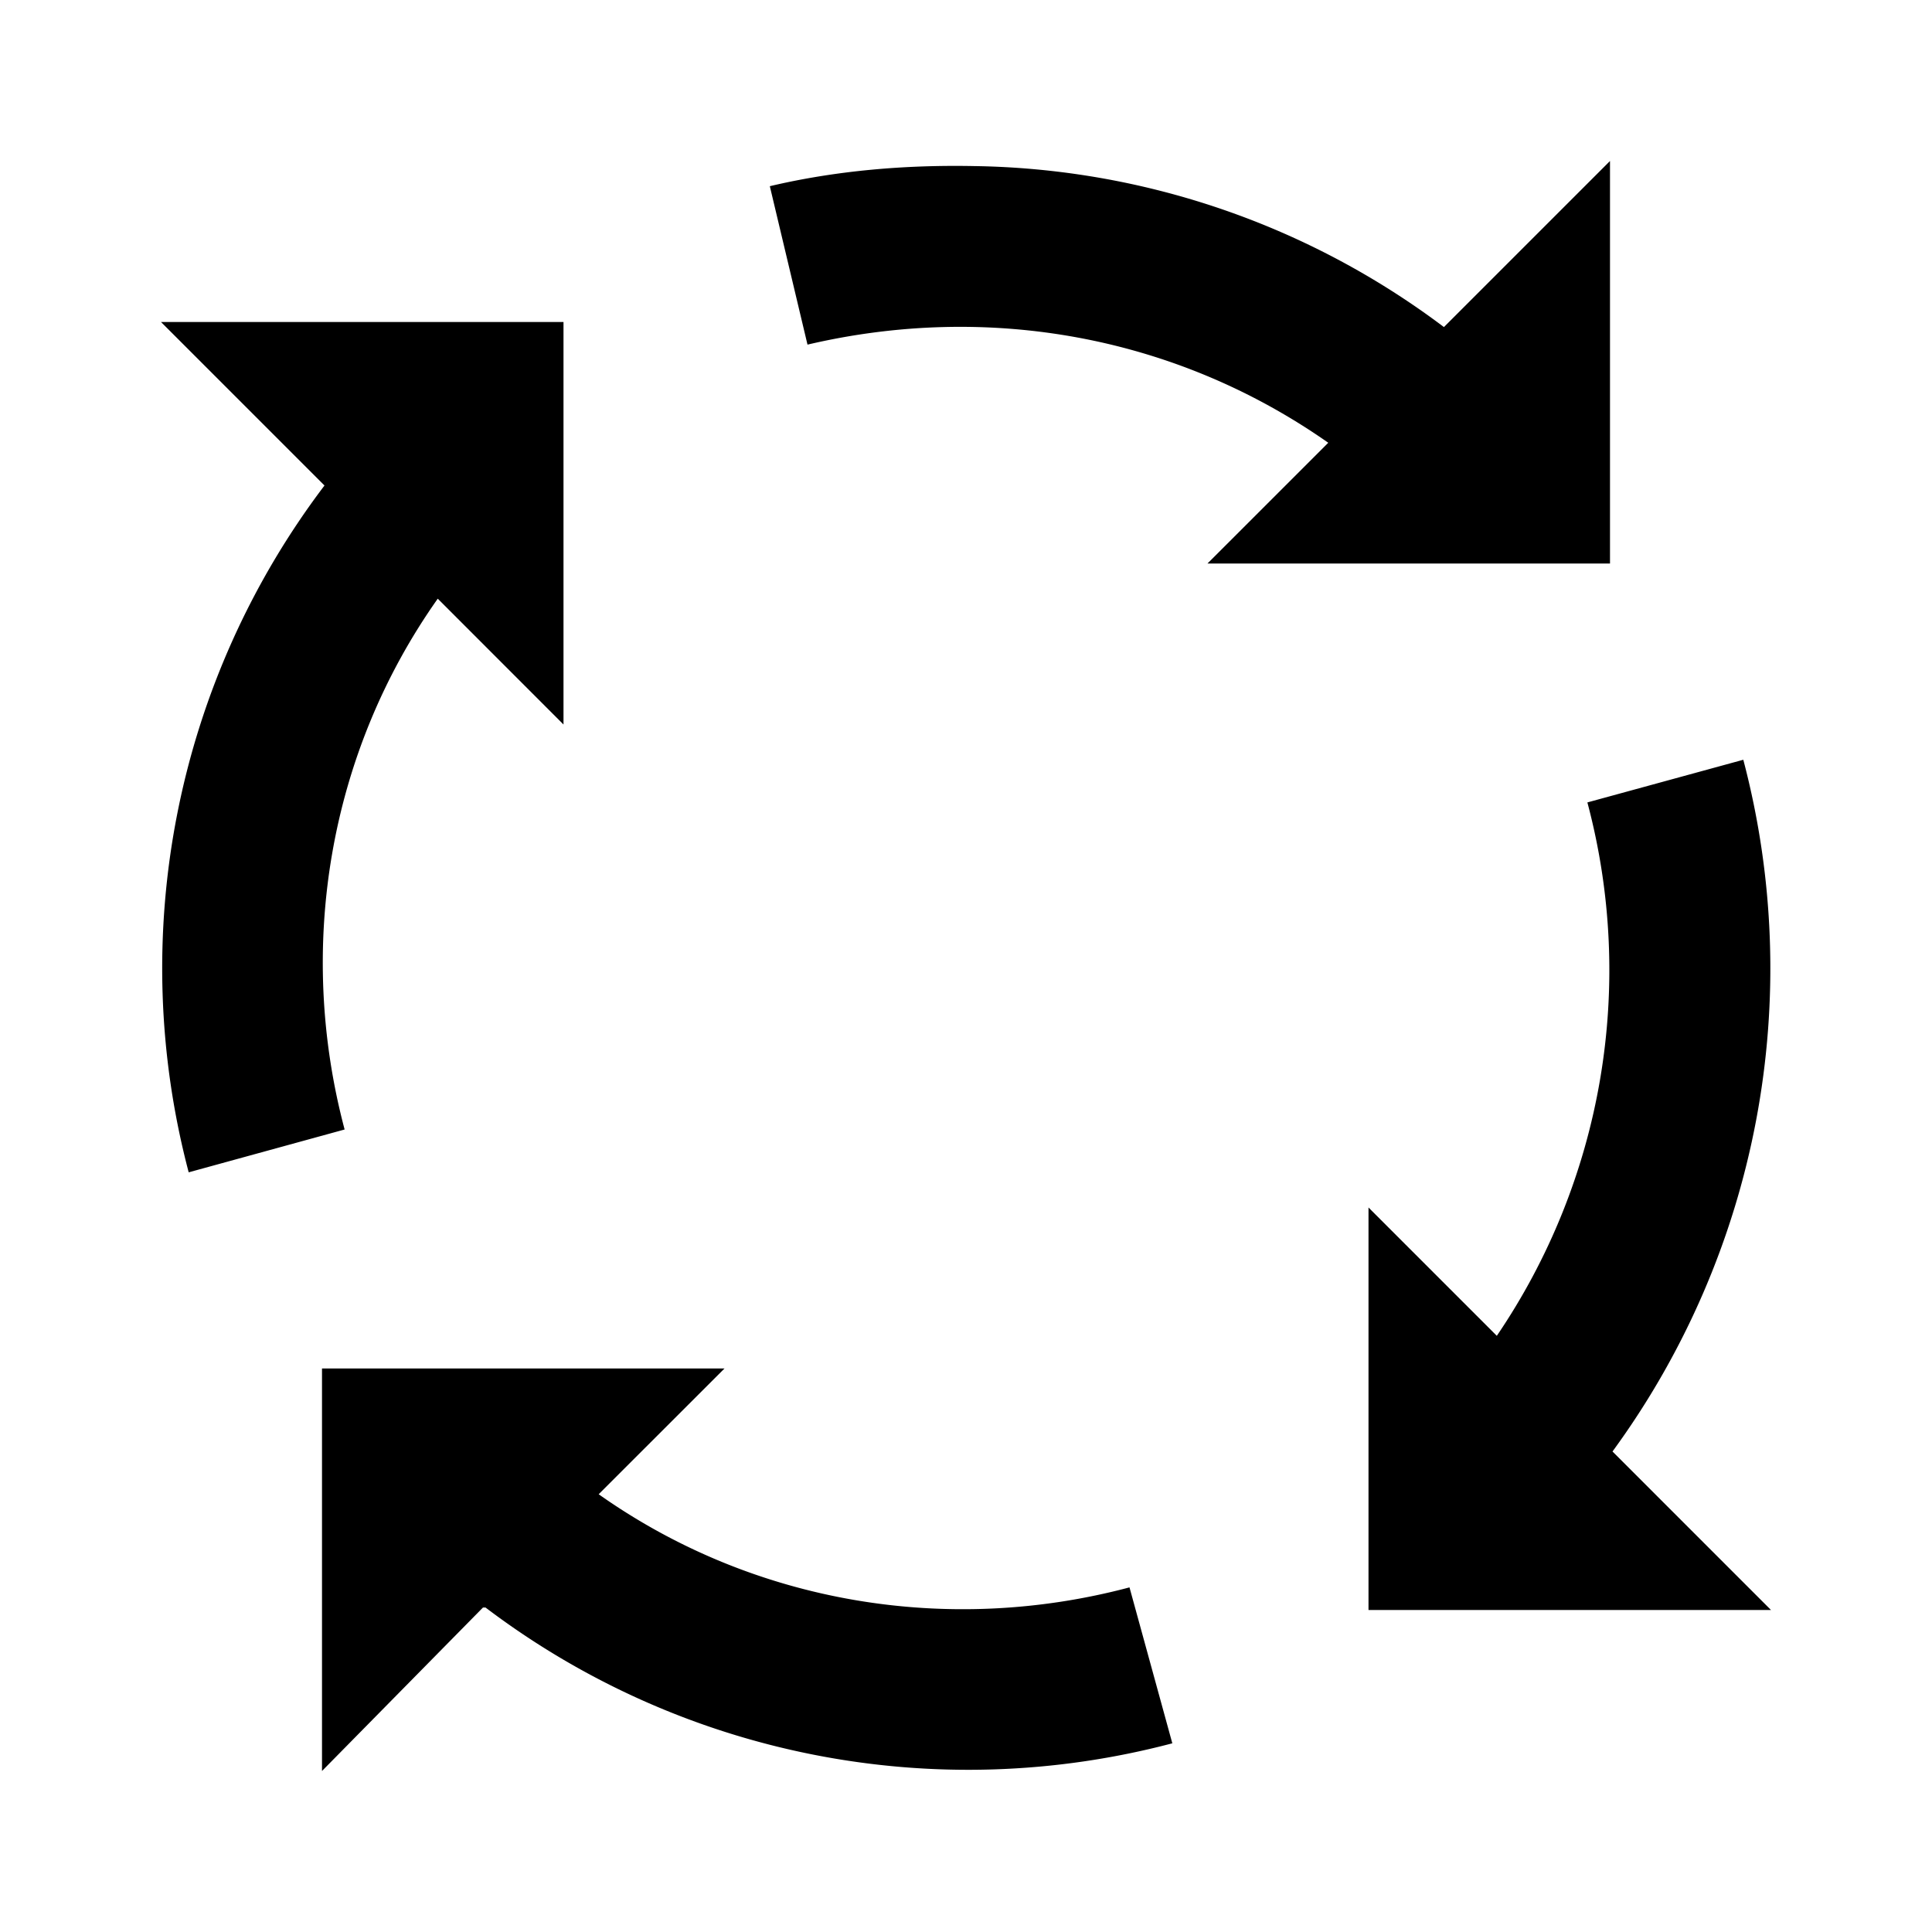 <svg xmlns="http://www.w3.org/2000/svg" viewBox="0 0 24 24"><path d="M20 2l-2.063 2.063a9.934 9.934 0 0 0-5.843-2c-.84-.016-1.703.054-2.531.25l.468 1.968c2.235-.523 4.563-.117 6.469 1.219L15 7h5zM2 4l2.031 2.031a9.927 9.927 0 0 0-1.687 8.532l1.937-.532c-.597-2.246-.207-4.664 1.157-6.594L7 9V4zm19.656 5.438l-1.937.53a8.084 8.084 0 0 1-1.125 6.626L17 15v5h5l-1.969-1.969a10.165 10.165 0 0 0 1.625-8.593zM4 17v5l2-2.031h.031a9.927 9.927 0 0 0 8.532 1.687l-.532-1.937c-2.246.597-4.664.207-6.594-1.157L9 17z"/></svg>
